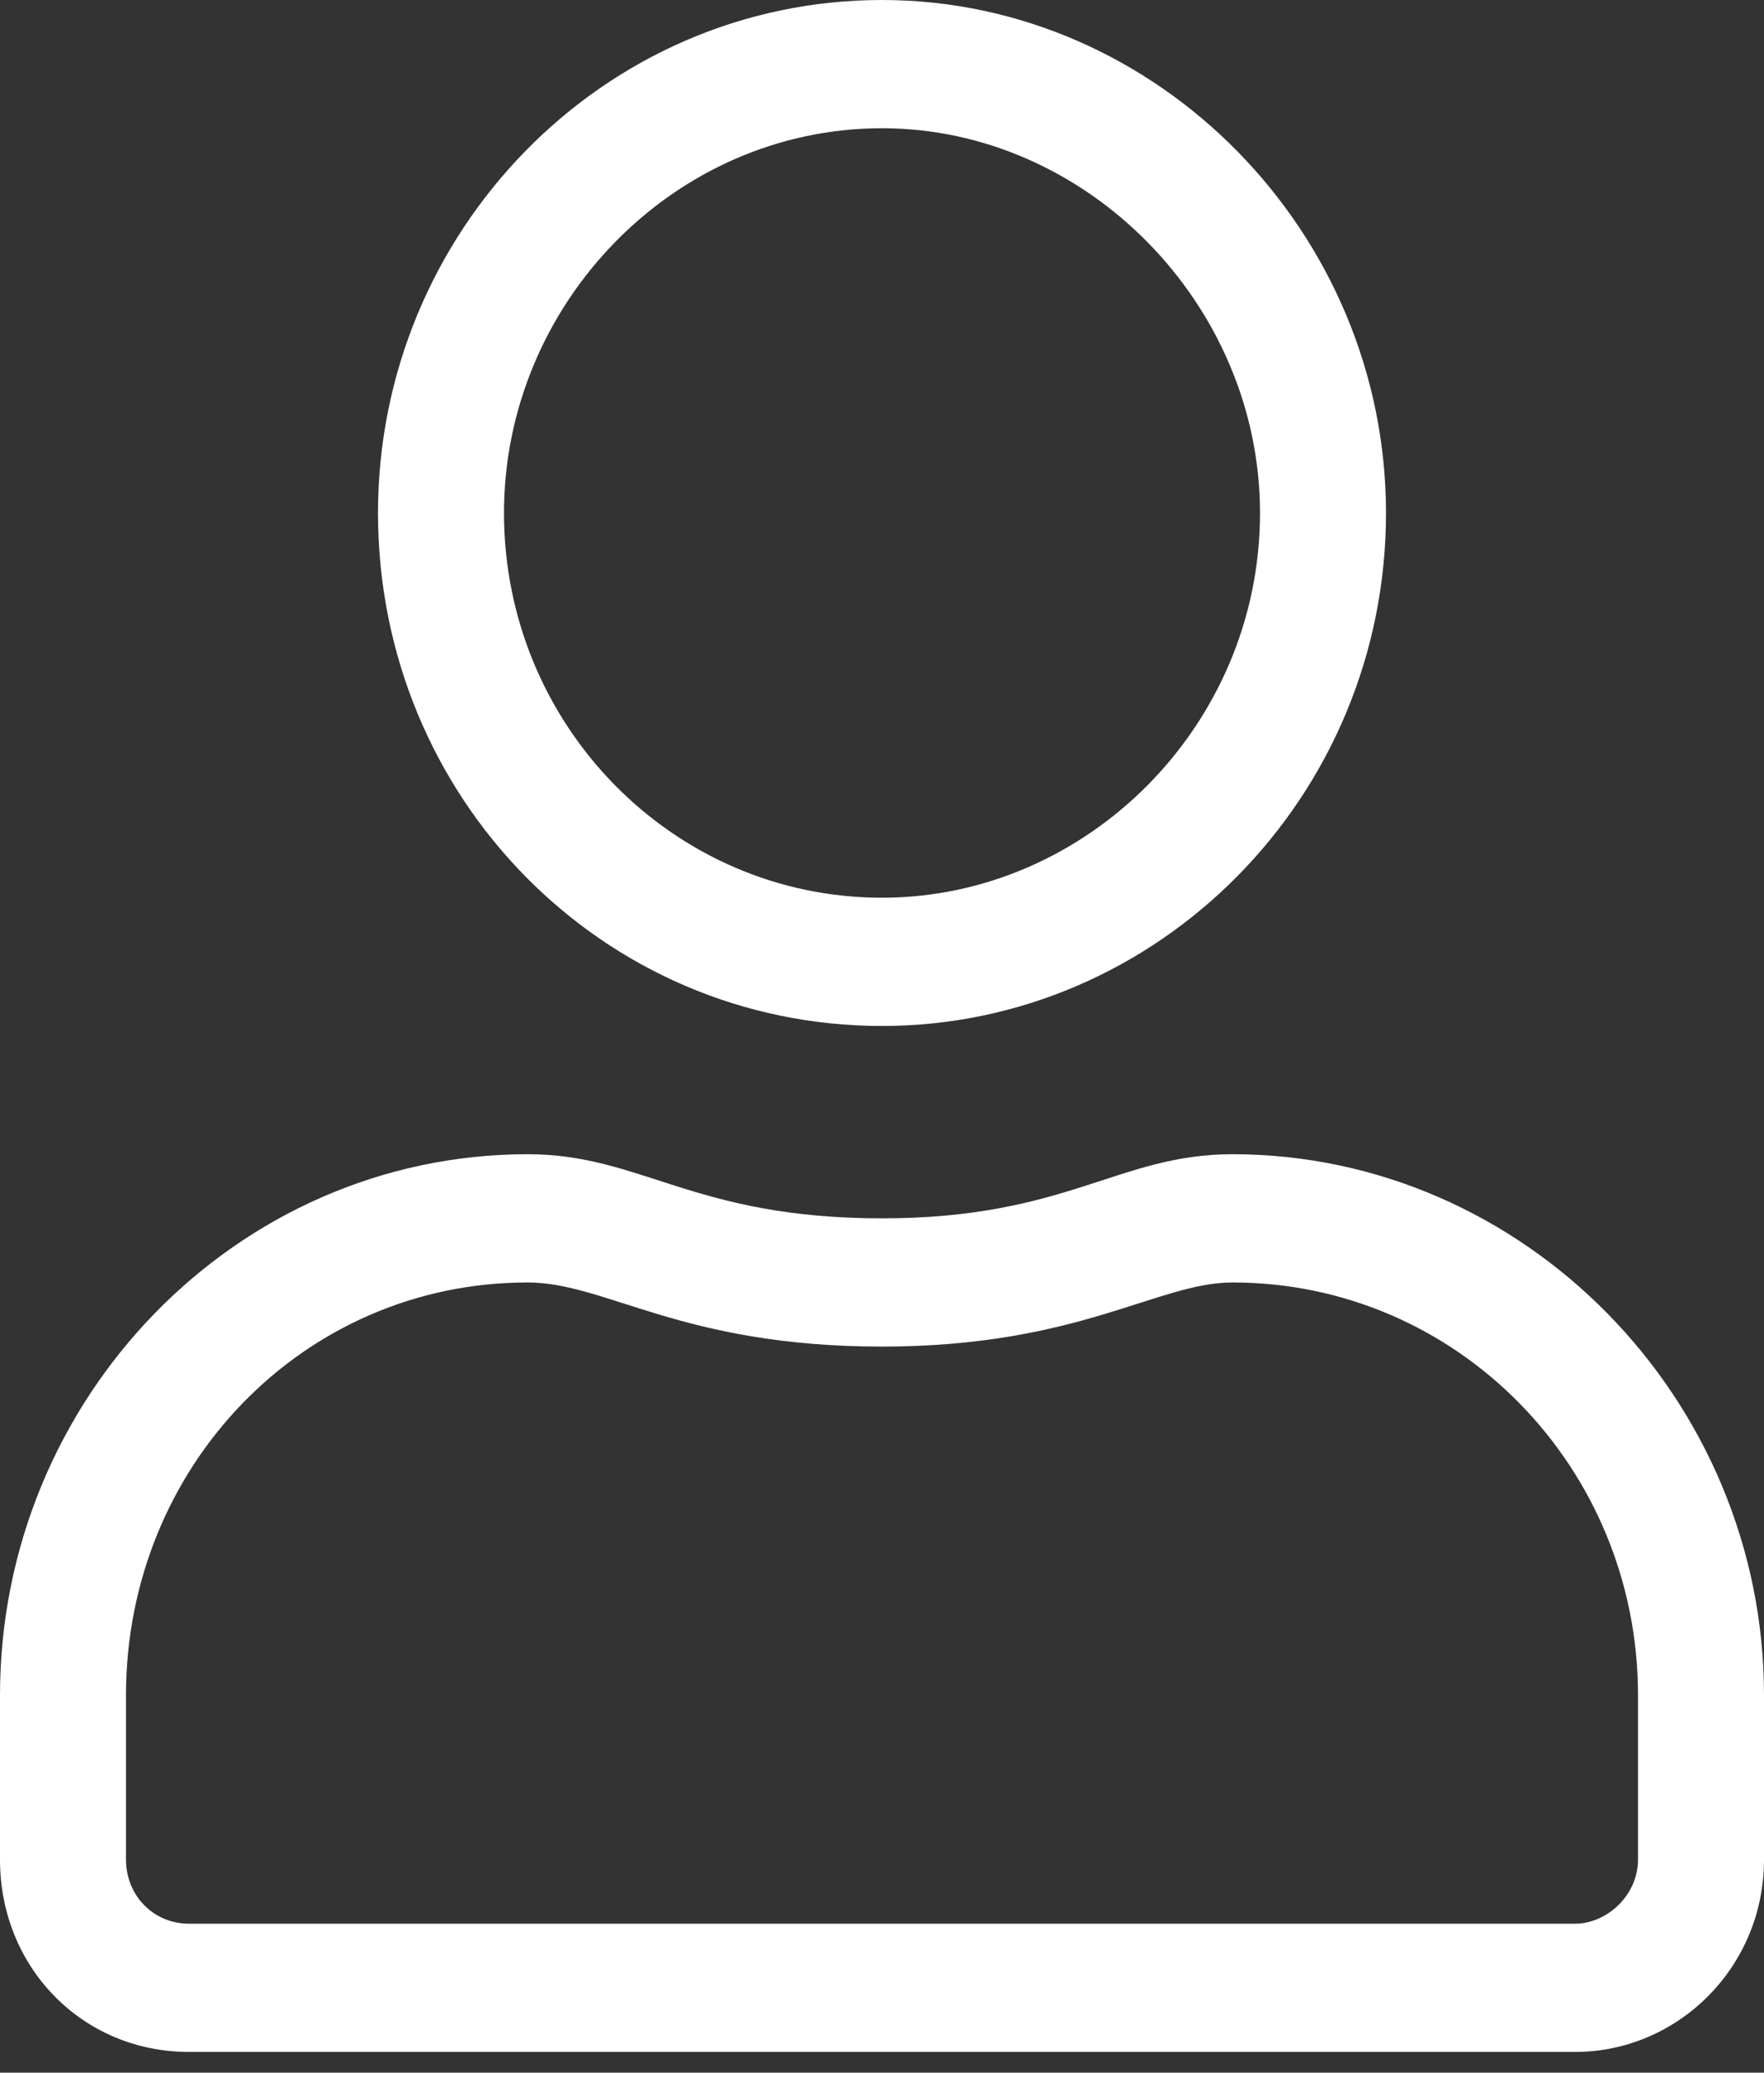 <svg width="80" height="94" viewBox="0 0 80 94" fill="none" xmlns="http://www.w3.org/2000/svg">
<rect x="0" y="0" width="80" height="94" fill="#333333" stroke="none"/>
<path d="M55.893 52.347C50.714 52.347 48.393 55.255 40 55.255C31.429 55.255 29.107 52.347 23.929 52.347C10.714 52.347 0 63.434 0 76.885V84.337C0 89.244 3.75 93.061 8.571 93.061H71.429C76.071 93.061 80 89.244 80 84.337V76.885C80 63.434 69.107 52.347 55.893 52.347ZM74.286 84.337C74.286 85.973 72.857 87.245 71.429 87.245H8.571C6.964 87.245 5.714 85.973 5.714 84.337V76.885C5.714 66.524 13.75 58.163 23.929 58.163C27.5 58.163 30.893 61.071 40 61.071C48.929 61.071 52.5 58.163 55.893 58.163C66.071 58.163 74.286 66.524 74.286 76.885V84.337ZM40 46.531C52.5 46.531 62.857 36.17 62.857 23.265C62.857 10.542 52.5 0 40 0C27.321 0 17.143 10.542 17.143 23.265C17.143 36.17 27.321 46.531 40 46.531ZM40 5.816C49.286 5.816 57.143 13.814 57.143 23.265C57.143 32.899 49.286 40.714 40 40.714C30.536 40.714 22.857 32.899 22.857 23.265C22.857 13.814 30.536 5.816 40 5.816Z" fill="white"/>
</svg>

